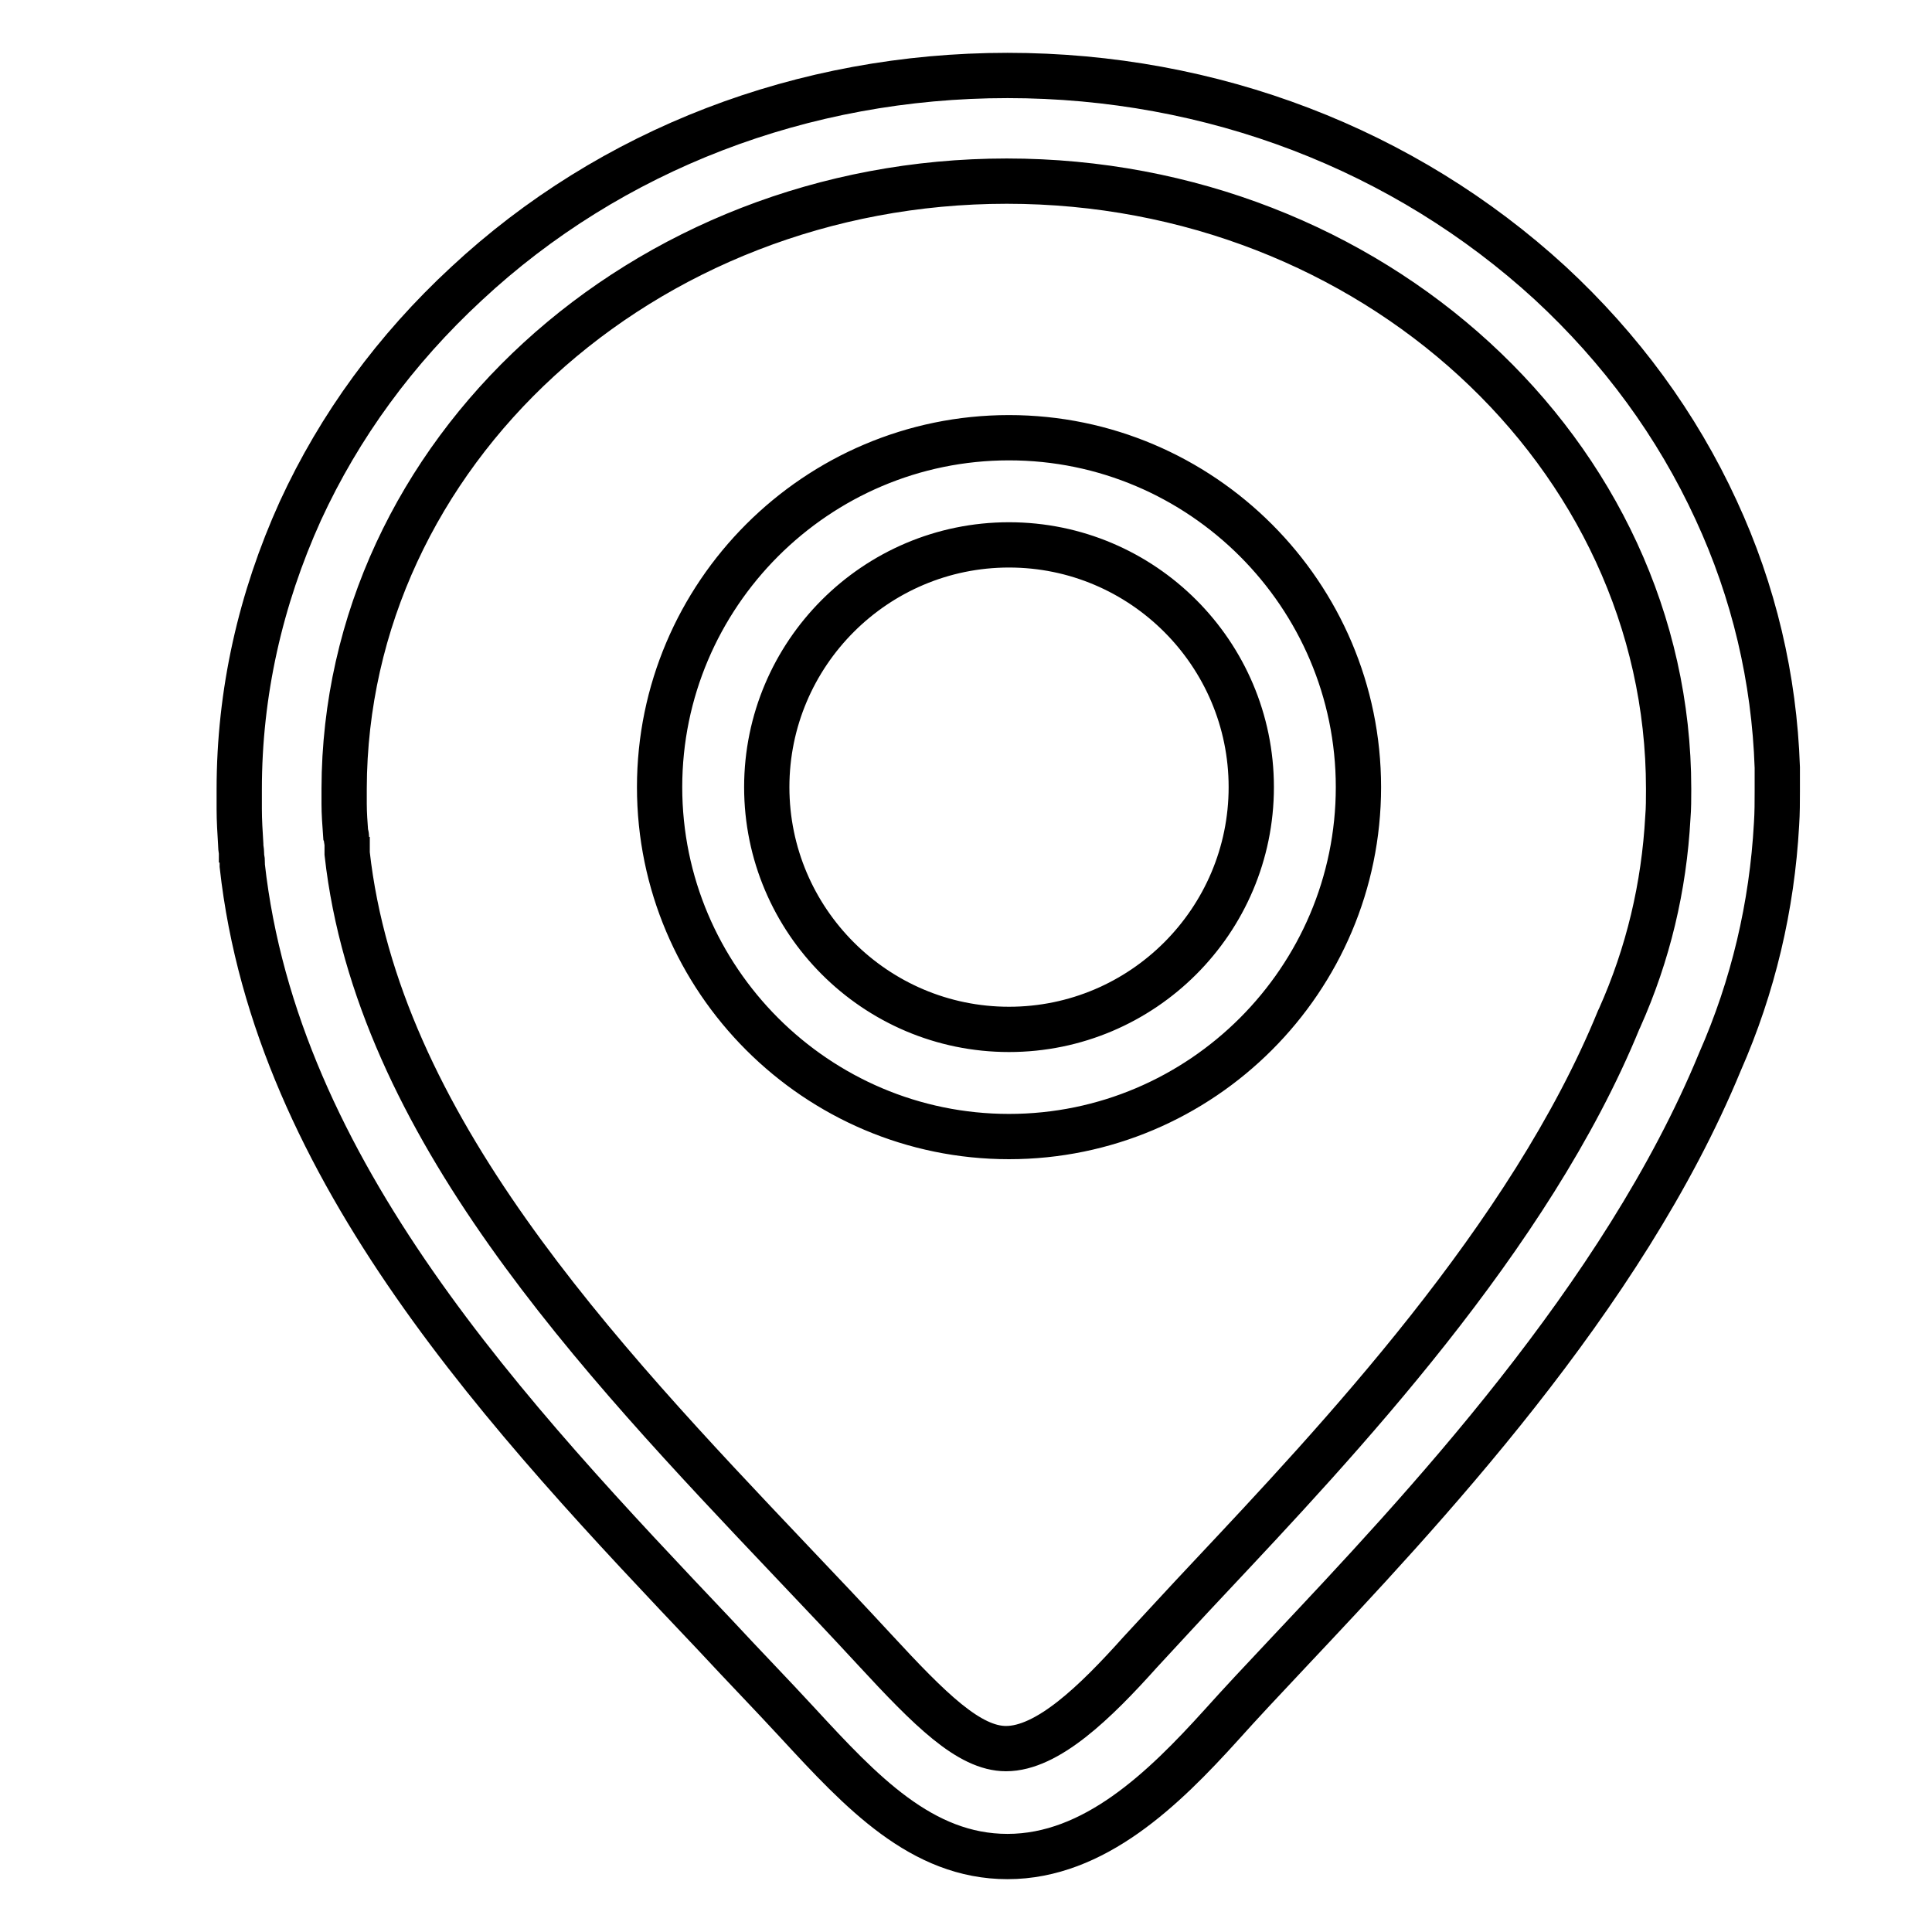 <?xml version="1.0" encoding="utf-8"?>
<!-- Svg Vector Icons : http://www.onlinewebfonts.com/icon -->
<!DOCTYPE svg PUBLIC "-//W3C//DTD SVG 1.1//EN" "http://www.w3.org/Graphics/SVG/1.1/DTD/svg11.dtd">
<svg version="1.1" xmlns="http://www.w3.org/2000/svg" xmlns:xlink="http://www.w3.org/1999/xlink" x="0px" y="0px" viewBox="0 0 256 256" enable-background="new 0 0 256 256" xml:space="preserve">
<g><g><path stroke-width="6" fill-opacity="0" stroke="#000000"  d="M20.6,104"/><path stroke-width="6" fill-opacity="0" stroke="#000000"  d="M133.5,246c-11.4,0-19.4-8.6-27.8-17.7c-3.5-3.8-7.2-7.6-11-11.7c-27.2-28.7-58.1-61.3-62.6-101.9v0c0-0.1,0-0.2,0-0.3c0-0.3,0-0.6-0.1-0.8l0-0.5c0-0.4-0.1-0.7-0.1-1.1c0,0,0-0.1,0-0.1c-0.1-1.6-0.2-3.2-0.2-4.7c0-0.1,0-0.3,0-0.4v-0.3c0-0.5,0-1.1,0-1.6c0,0,0-0.1,0-0.1c0-0.1,0-0.1,0-0.2c0-12.8,2.8-25.2,8.1-36.9c5.2-11.3,12.6-21.4,22-30.1C80.9,19.8,106.4,10,133.5,10s52.6,9.8,71.9,27.5c9.4,8.7,16.8,18.8,22,30.1c5,10.8,7.7,22.3,8.1,34.1l0,0v3c0,0,0,0.1,0,0.1c0,1.4,0,2.9-0.1,4.4c-0.6,10.9-3.1,21.5-7.5,31.5C215,172,188.3,200.3,170.7,219c-3.3,3.5-6.3,6.7-8.9,9.6C154.2,237,145,246,133.5,246z M45.9,110.8c0,0.3,0,0.6,0.1,0.8l0,0.6c0,0.2,0,0.4,0,0.6l0,0.3c4,35.9,33.1,66.6,58.8,93.7c3.9,4.1,7.5,7.9,11.1,11.8c7.3,7.9,12.5,13.1,17.4,13.1c5.5,0,11.8-6.1,17.8-12.8c2.7-2.9,5.8-6.3,9.1-9.8c16.9-18,42.5-45.1,54.3-74l0.1-0.2c3.8-8.5,5.9-17.4,6.4-26.6v0c0.1-1.2,0.1-2.5,0.1-3.6c0,0,0,0,0-0.1v-0.1c0-44.4-39.4-80.5-87.7-80.5c-48.3,0-87.7,36.1-87.8,80.5v0.2c0,0.4,0,0.8,0,1.2v0.1c0,0.1,0,0.2,0,0.3c0,0,0,0.1,0,0.2c0,1.3,0.1,2.6,0.2,4C45.9,110.7,45.9,110.8,45.9,110.8z M133.7,150.6c-25.5,0-46.3-20.8-46.3-46.3c0-25.5,20.8-46.3,46.3-46.3c25.5,0,46.3,20.8,46.3,46.3S159.2,150.6,133.7,150.6z M133.7,72.2c-17.7,0-32.1,14.4-32.1,32.1c0,17.7,14.4,32.1,32.1,32.1c17.7,0,32.1-14.4,32.1-32.1S151.4,72.2,133.7,72.2z"/></g></g>
</svg>